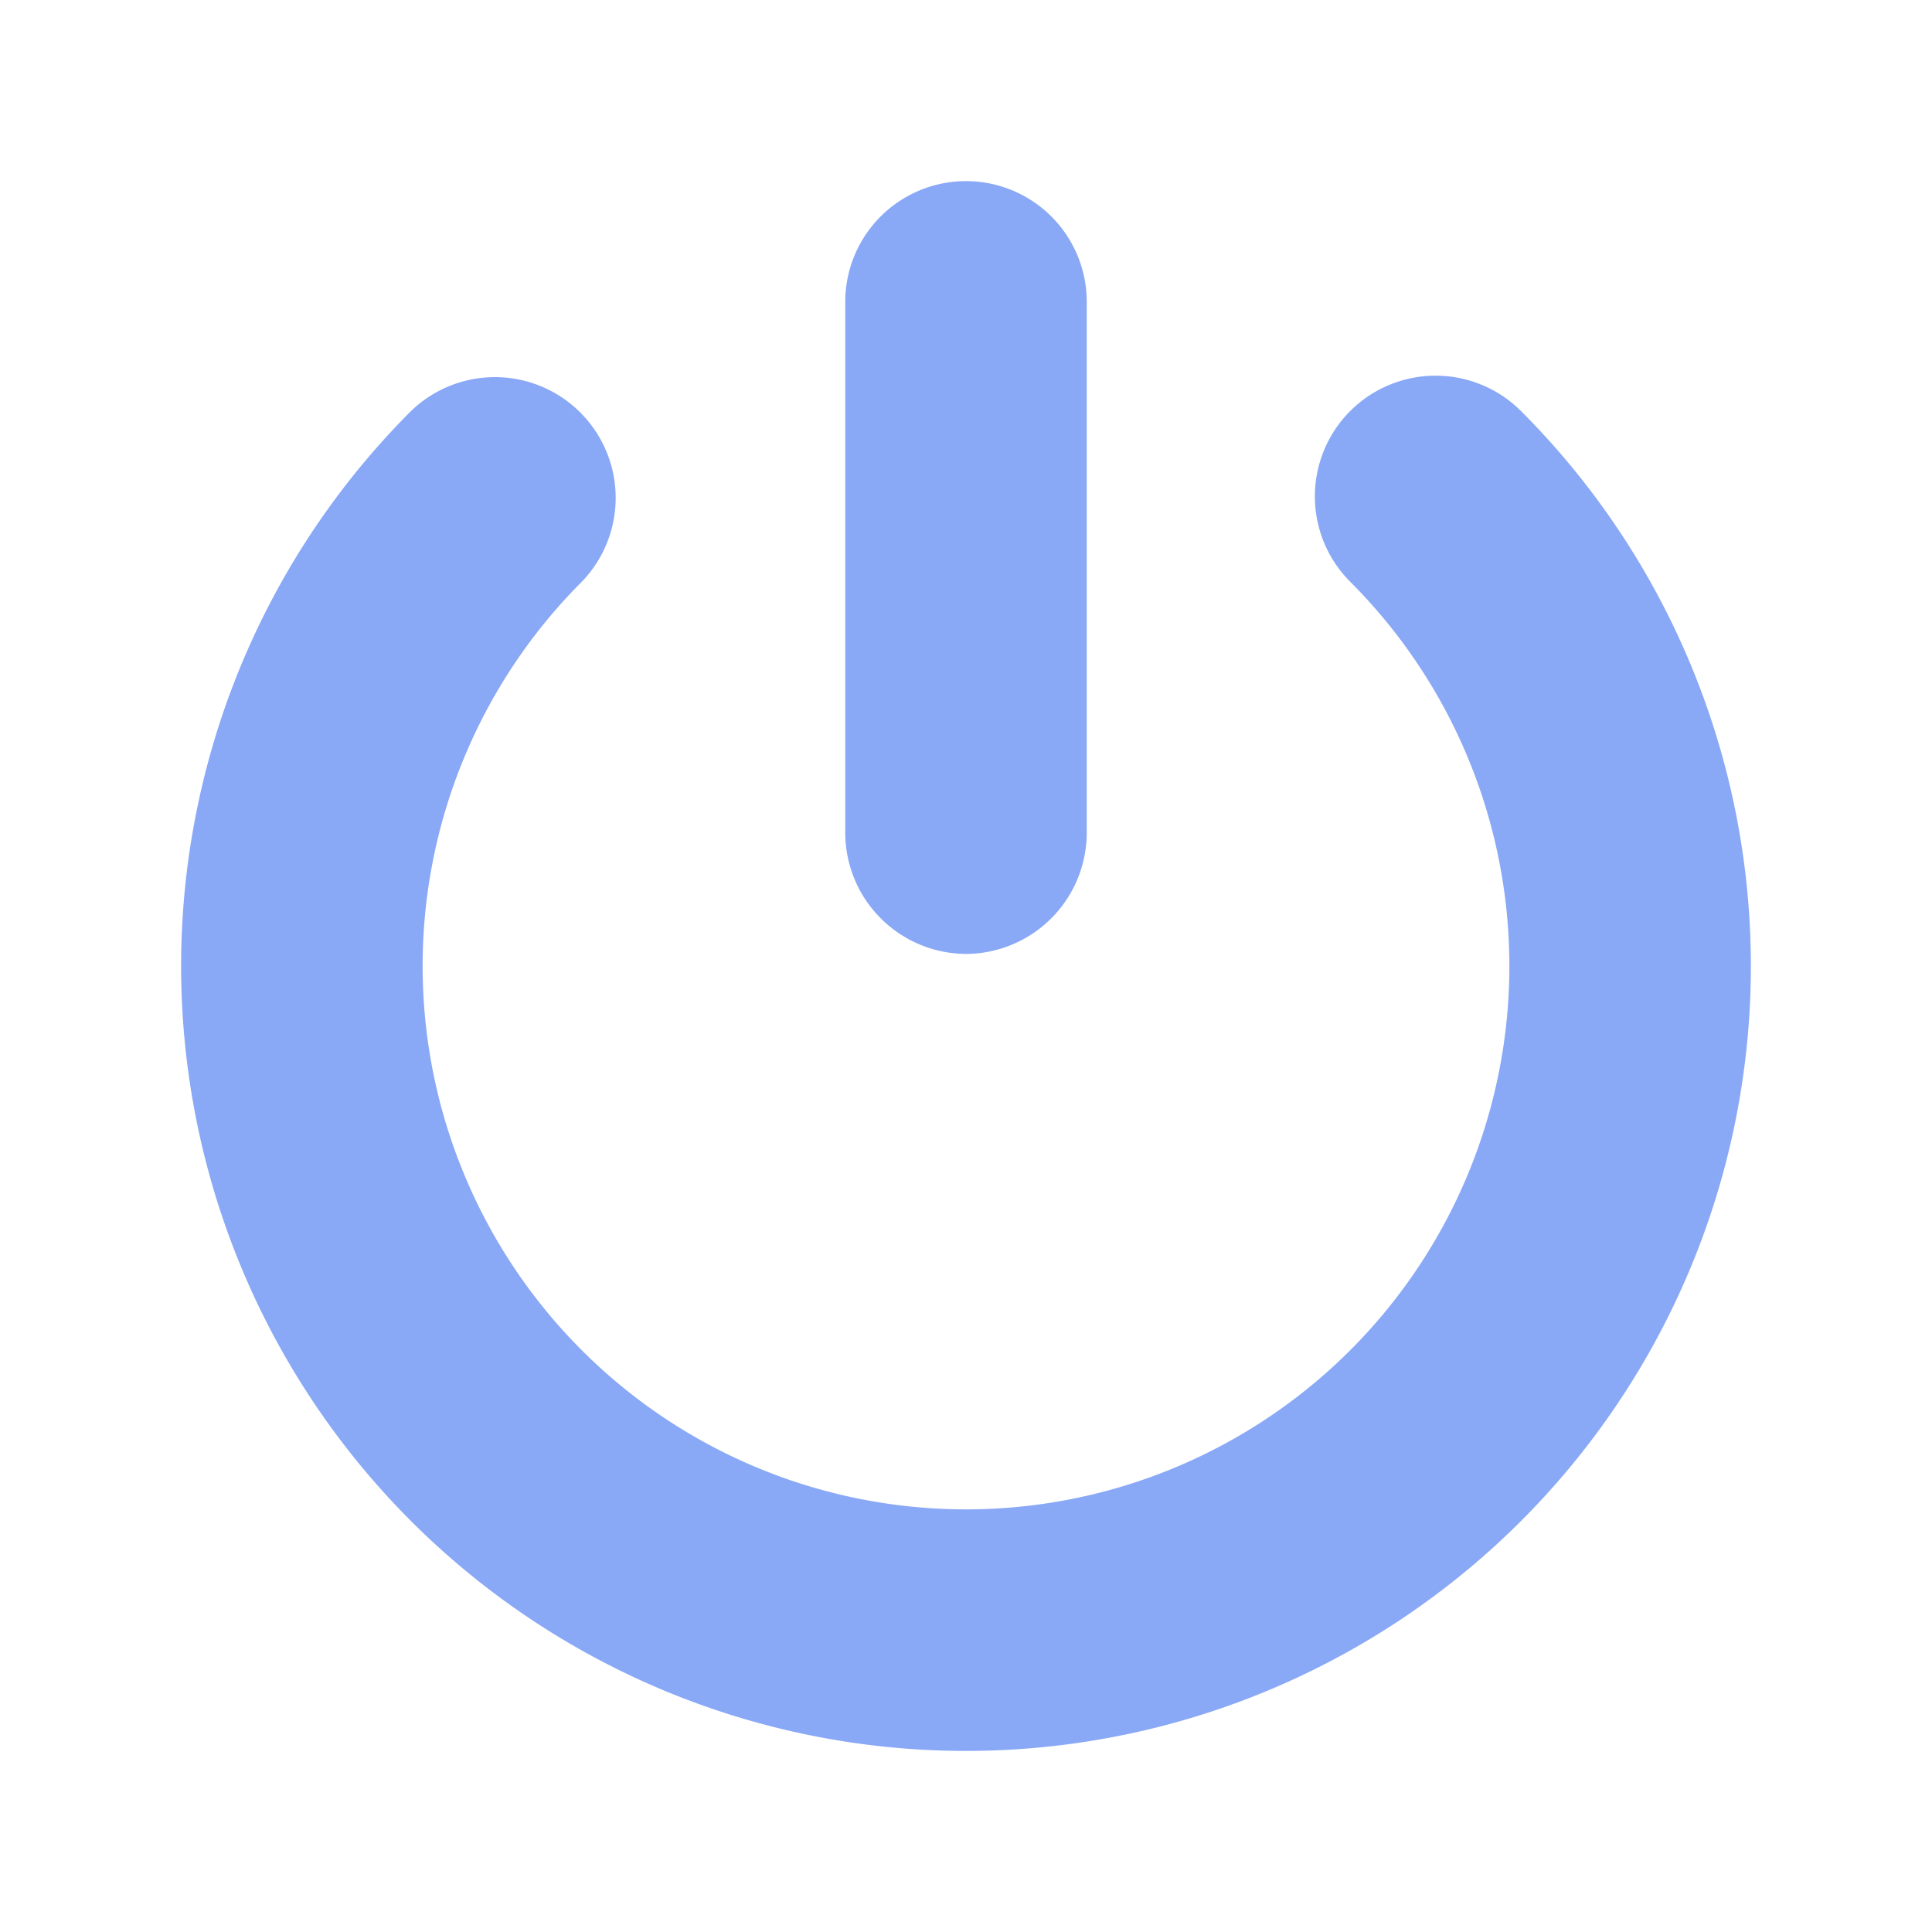 <svg id="Layer_1" height="512" viewBox="0 0 32 32" width="512" xmlns="http://www.w3.org/2000/svg" data-name="Layer 1"><g  fill="#89a8f6"><path d="m22.364 6.808a2 2 0 0 0 0 2.828 9 9 0 1 1 -12.728 0 2 2 0 0 0 -2.828-2.828 13 13 0 1 0 18.384 0 2 2 0 0 0 -2.828 0z"/><path d="m16 15.8a2.01 2.01 0 0 0 2-2v-8.8a2 2 0 0 0 -4 0v8.8a2.01 2.01 0 0 0 2 2z"/></g></svg>
